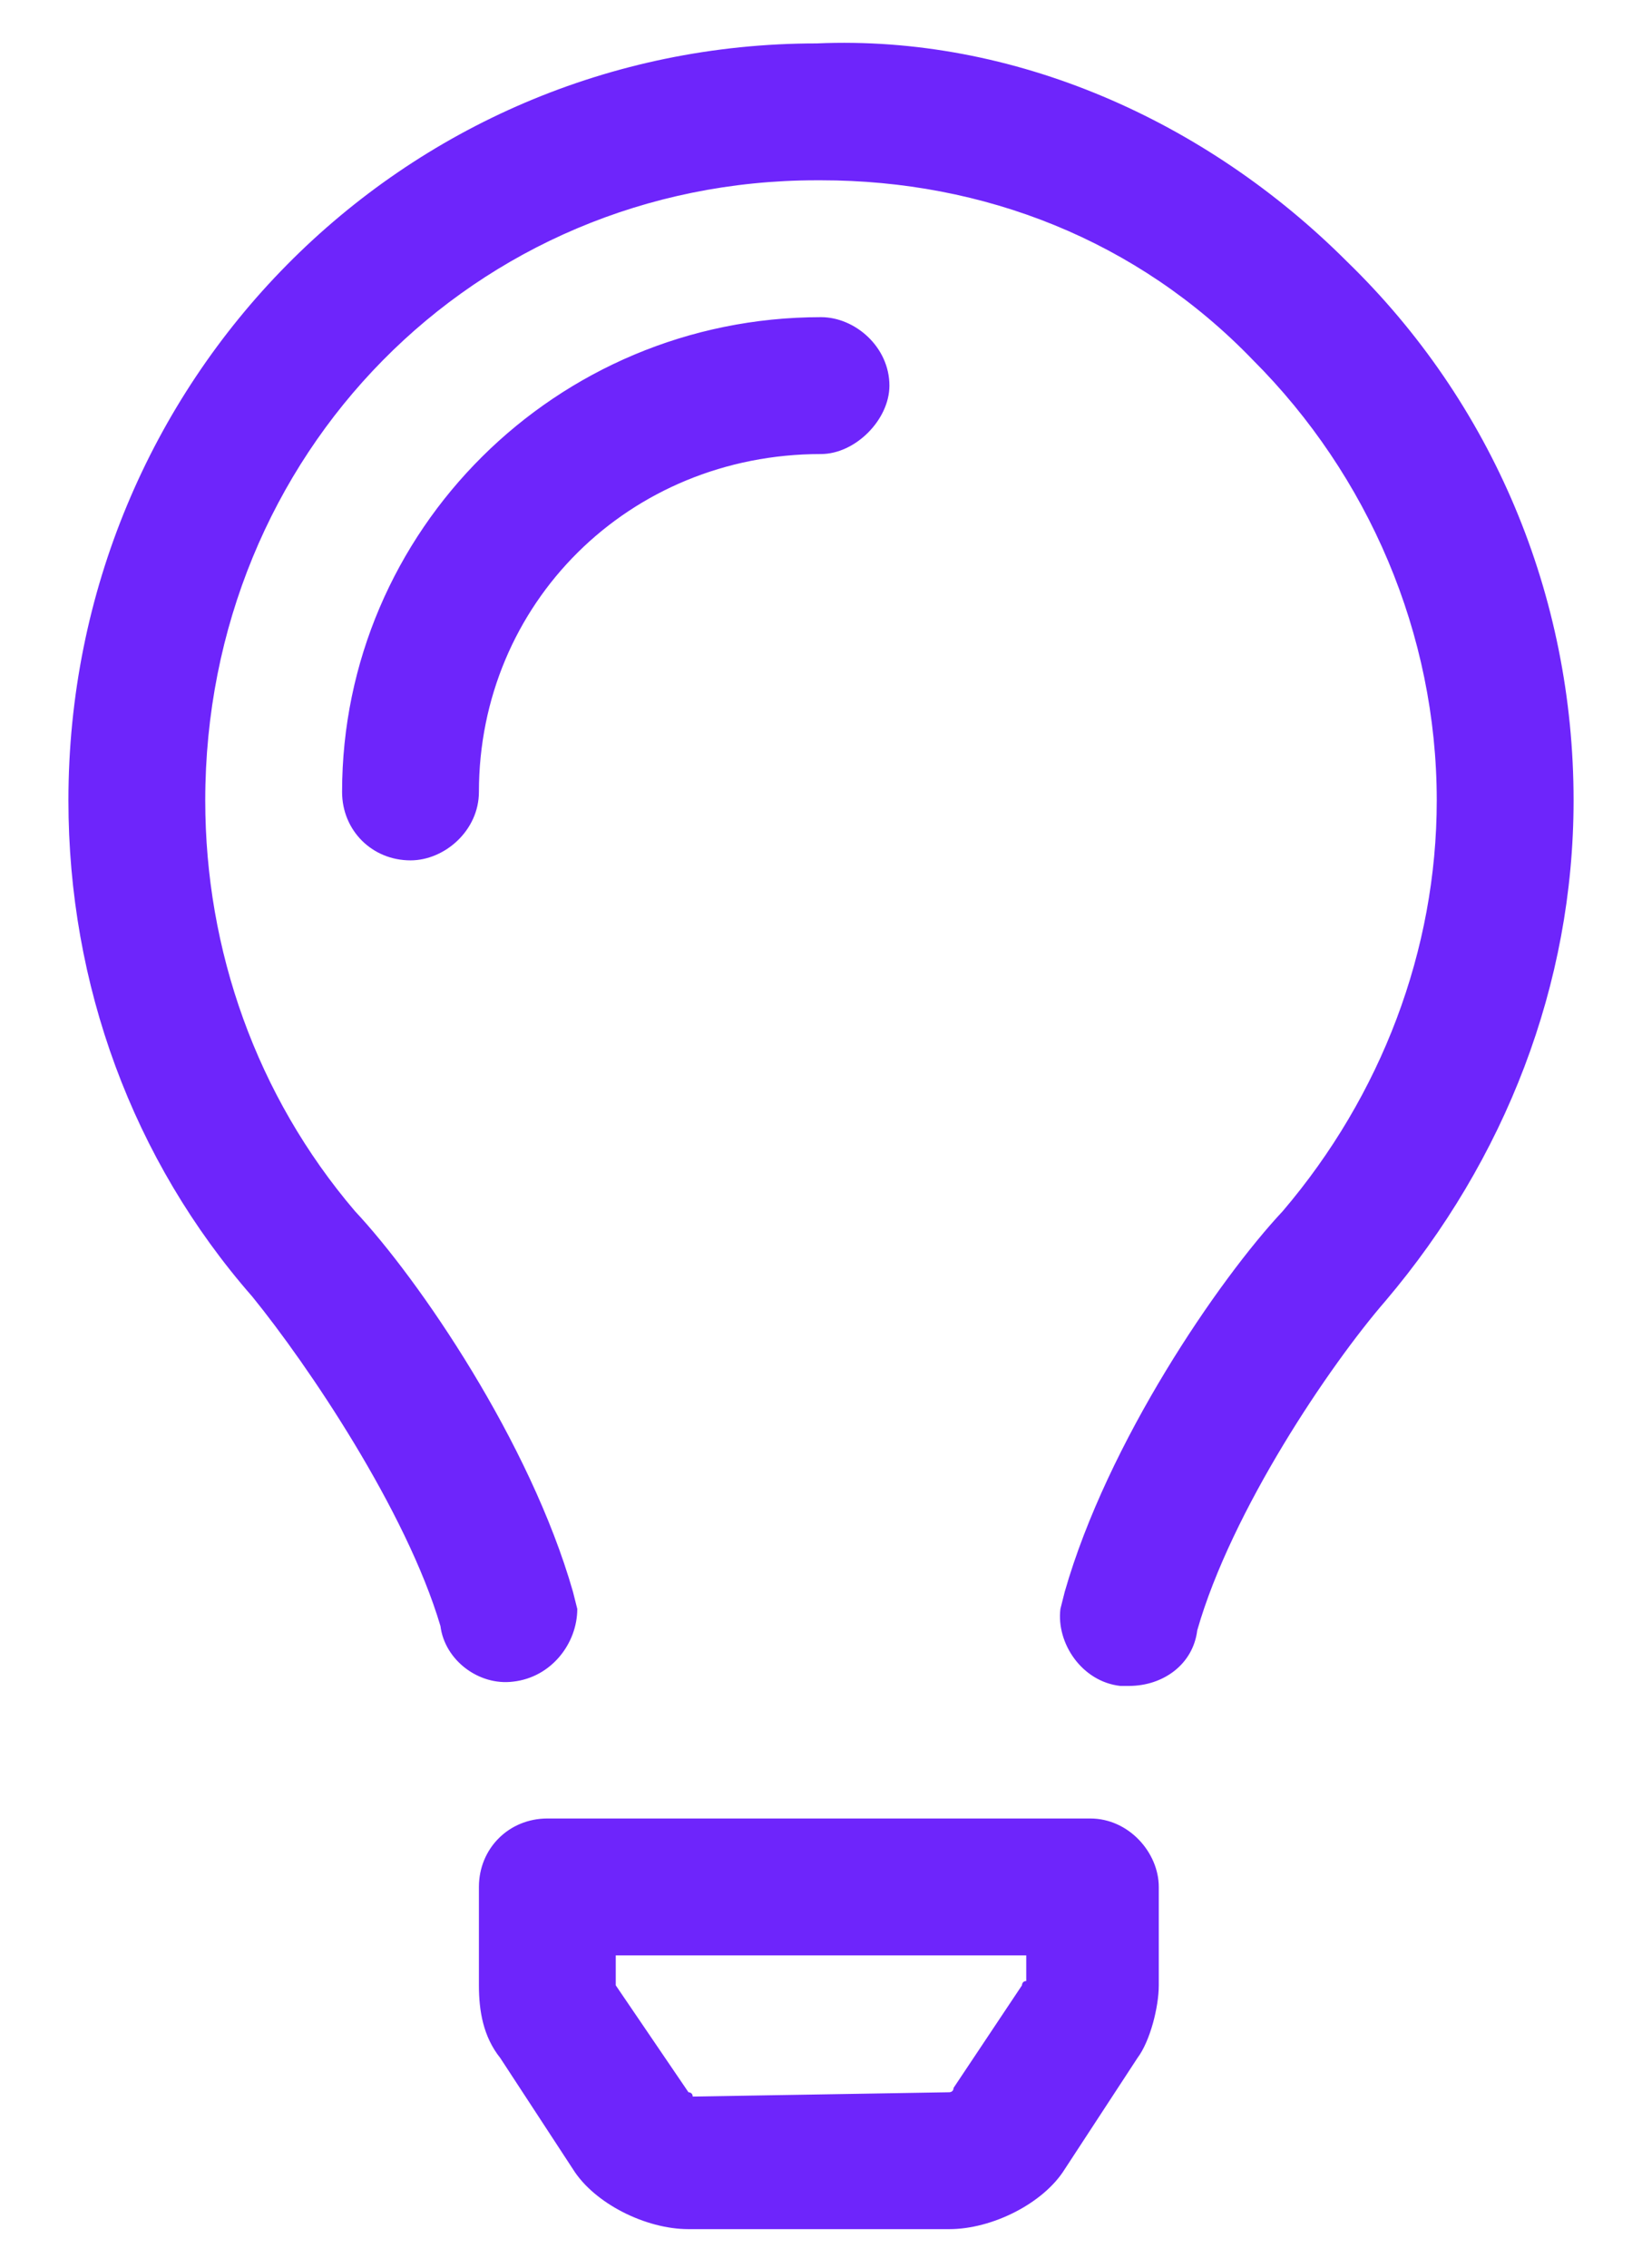 <?xml version="1.0" encoding="UTF-8"?>
<svg xmlns="http://www.w3.org/2000/svg" width="21" height="29" viewBox="0 0 21 29" fill="none">
  <path d="M13.945 23.25C14.438 23.25 14.82 23.688 14.82 24.125V25.383C14.82 25.656 14.711 26.094 14.547 26.312L13.617 27.734C13.344 28.172 12.688 28.5 12.141 28.5H8.805C8.258 28.5 7.602 28.172 7.328 27.734L6.398 26.312C6.18 26.039 6.125 25.711 6.125 25.383V24.125C6.125 23.633 6.508 23.25 7 23.25H13.945ZM13.07 25.383C13.07 25.383 13.07 25.328 13.125 25.328V25H7.875V25.383L8.805 26.75C8.805 26.75 8.859 26.75 8.859 26.805L12.141 26.75C12.141 26.75 12.195 26.75 12.195 26.695L13.07 25.383ZM17.227 3.344C19.086 5.148 20.125 7.609 20.125 10.234C20.125 12.586 19.25 14.828 17.719 16.633C17.008 17.453 15.75 19.312 15.312 20.844C15.258 21.281 14.875 21.555 14.438 21.555C14.438 21.555 14.383 21.555 14.328 21.555C13.836 21.5 13.508 21.008 13.562 20.57L13.617 20.352C14.164 18.438 15.586 16.359 16.406 15.484C17.664 14.008 18.375 12.148 18.375 10.234C18.375 8.102 17.5 6.078 16.023 4.602C14.547 3.07 12.578 2.305 10.5 2.305H10.445C6.07 2.305 2.625 5.805 2.625 10.234C2.625 12.148 3.281 14.008 4.539 15.484C5.359 16.359 6.781 18.438 7.328 20.352L7.383 20.57C7.383 21.008 7.055 21.445 6.562 21.5C6.125 21.555 5.688 21.227 5.633 20.789C5.195 19.312 3.938 17.453 3.227 16.578C1.695 14.828 0.875 12.586 0.875 10.234C0.875 4.875 5.141 0.555 10.445 0.555C12.961 0.445 15.422 1.539 17.227 3.344ZM11.375 4.93C11.375 5.367 10.938 5.805 10.5 5.805C8.039 5.805 6.125 7.719 6.125 10.125C6.125 10.617 5.688 11 5.25 11C4.758 11 4.375 10.617 4.375 10.125C4.375 6.789 7.109 4.055 10.5 4.055C10.938 4.055 11.375 4.438 11.375 4.93Z" fill="#6E25FB"></path>
</svg>
